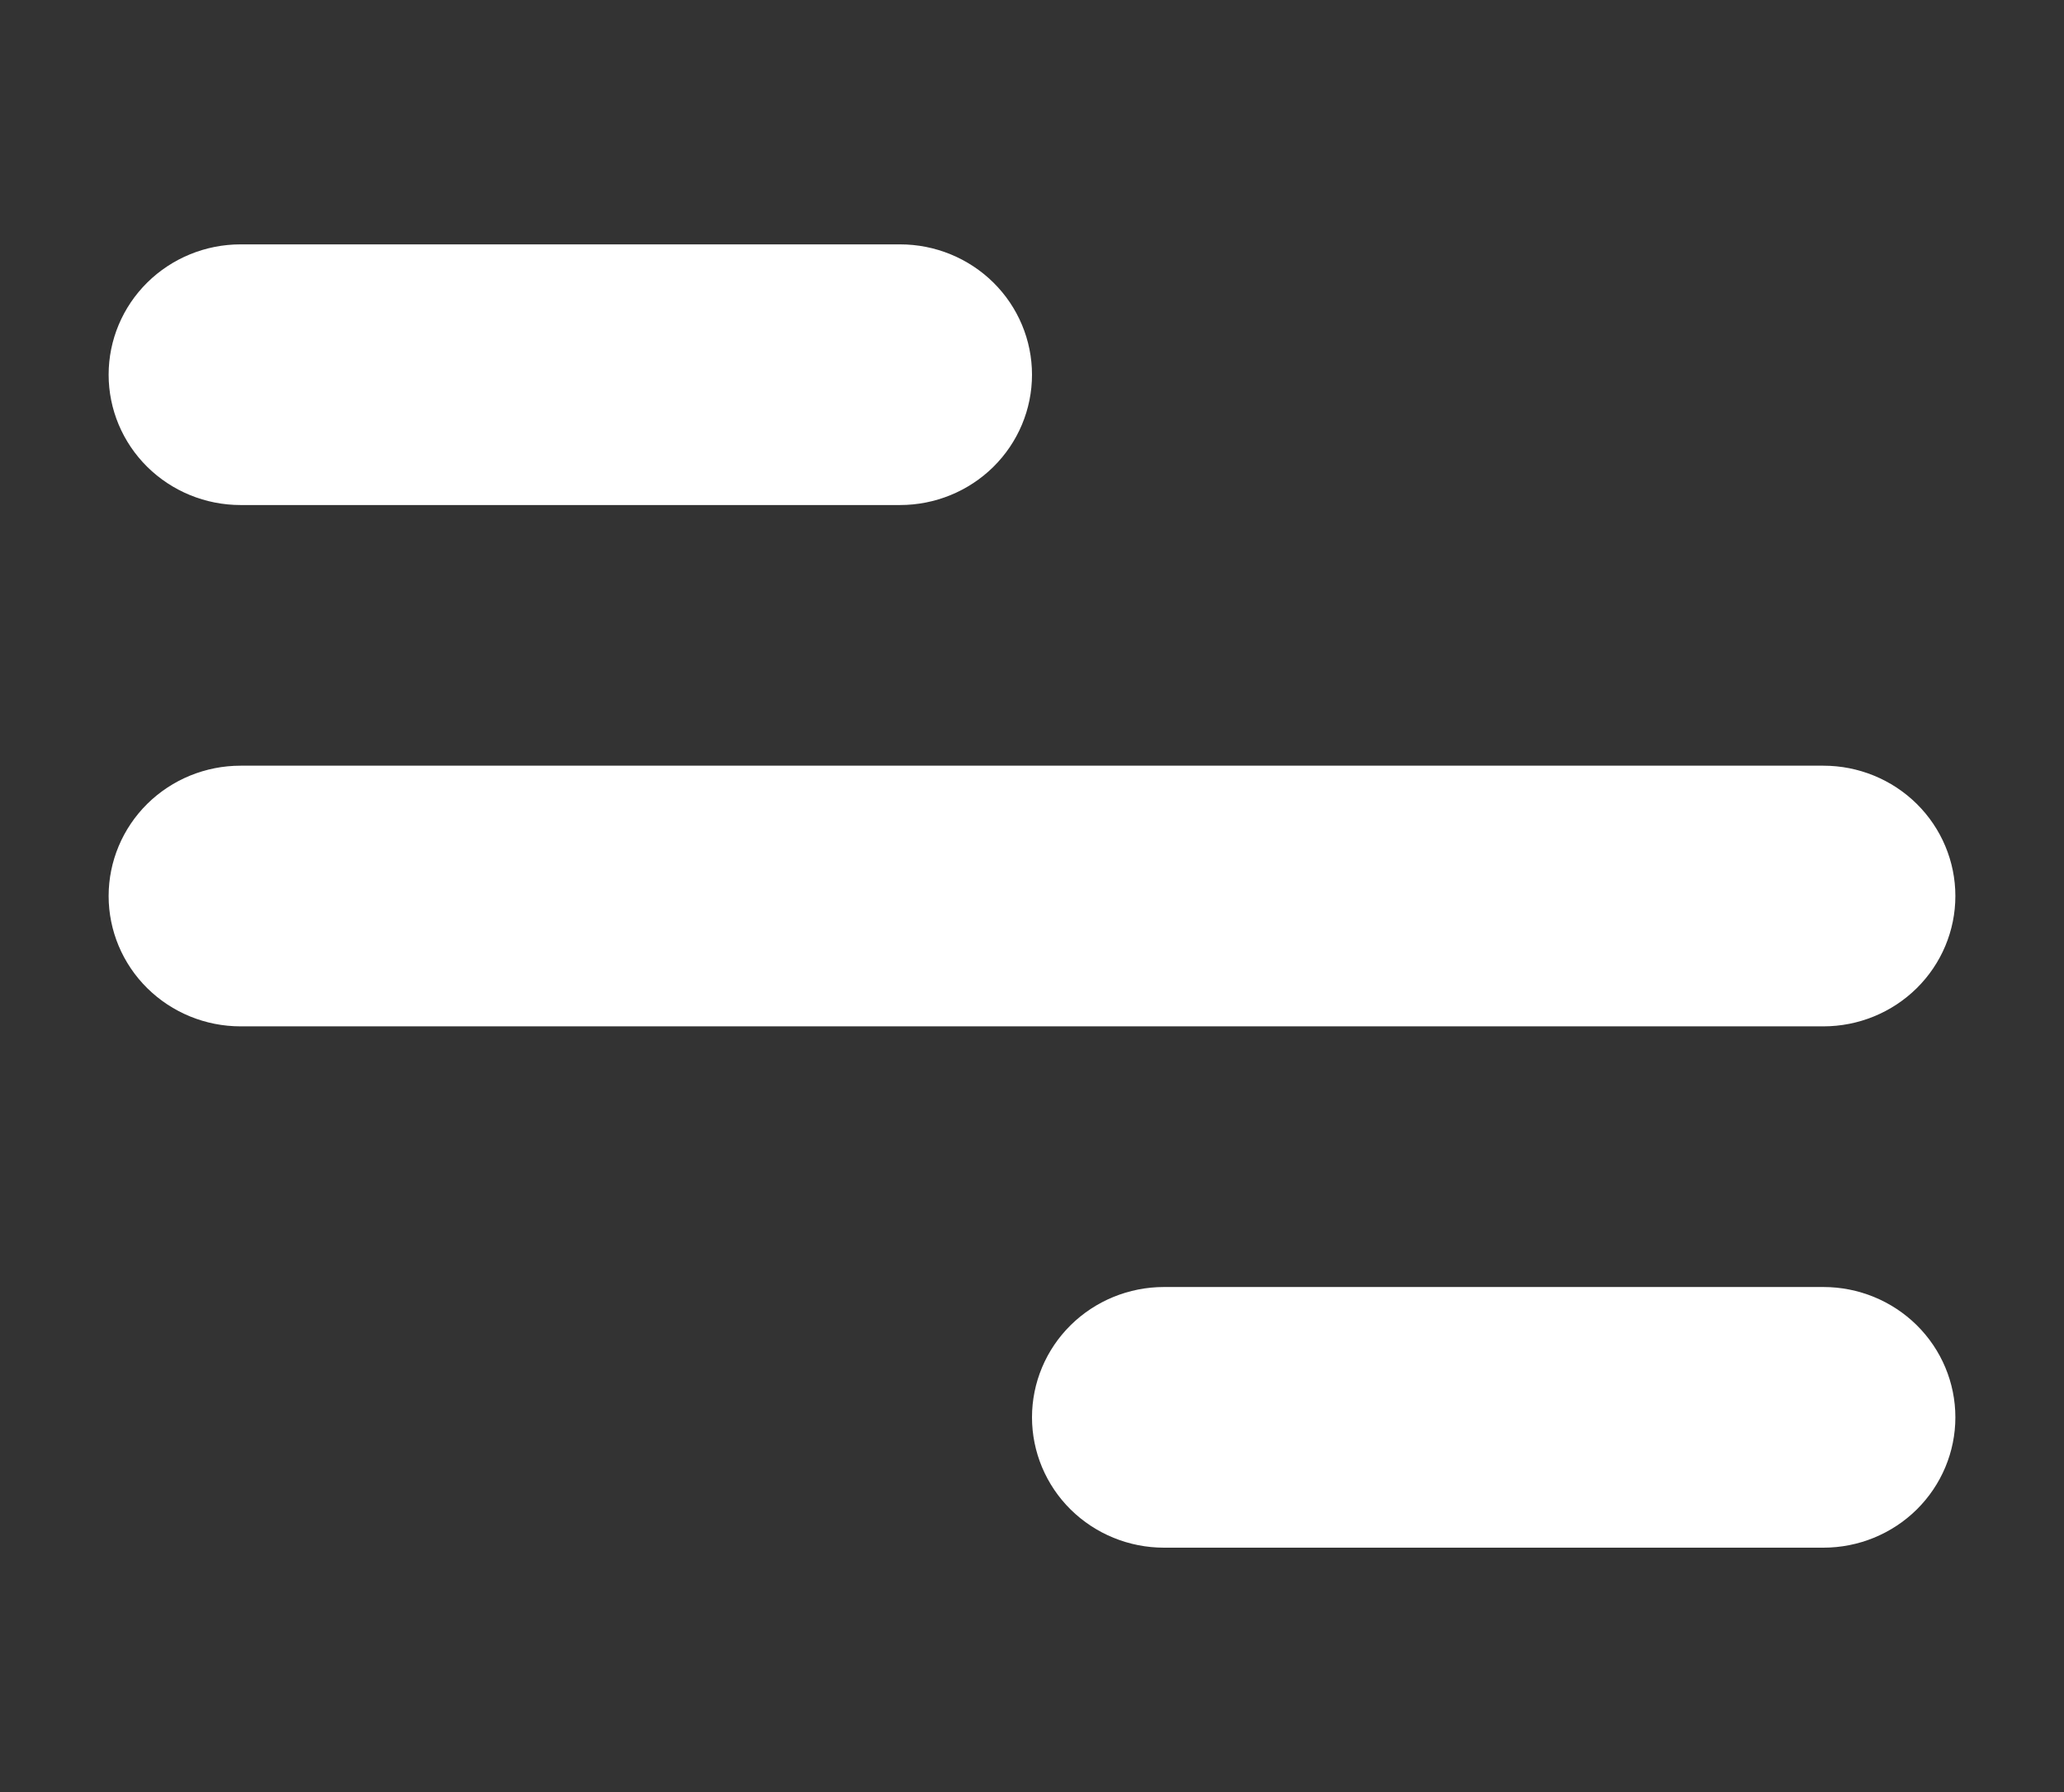 <svg width="38" height="33" viewBox="0 0 38 33" fill="none" xmlns="http://www.w3.org/2000/svg">
<rect x="0" y="0" width="38" height="33" fill="#333333" stroke="none"/>
<path d="M4.429 4.5H16.571C17.215 4.5 17.833 4.753 18.289 5.203C18.744 5.653 19 6.263 19 6.9C19 7.537 18.744 8.147 18.289 8.597C17.833 9.047 17.215 9.3 16.571 9.3H4.429C3.784 9.3 3.167 9.047 2.711 8.597C2.256 8.147 2 7.537 2 6.9C2 6.263 2.256 5.653 2.711 5.203C3.167 4.753 3.784 4.5 4.429 4.5ZM21.429 23.7H33.571C34.215 23.7 34.833 23.953 35.289 24.403C35.744 24.853 36 25.463 36 26.1C36 26.736 35.744 27.347 35.289 27.797C34.833 28.247 34.215 28.5 33.571 28.5H21.429C20.785 28.5 20.167 28.247 19.711 27.797C19.256 27.347 19 26.736 19 26.1C19 25.463 19.256 24.853 19.711 24.403C20.167 23.953 20.785 23.7 21.429 23.7ZM4.429 14.1H33.571C34.215 14.1 34.833 14.353 35.289 14.803C35.744 15.253 36 15.864 36 16.5C36 17.137 35.744 17.747 35.289 18.197C34.833 18.647 34.215 18.9 33.571 18.9H4.429C3.784 18.9 3.167 18.647 2.711 18.197C2.256 17.747 2 17.137 2 16.5C2 15.864 2.256 15.253 2.711 14.803C3.167 14.353 3.784 14.1 4.429 14.1Z" fill="white"/>
</svg>
